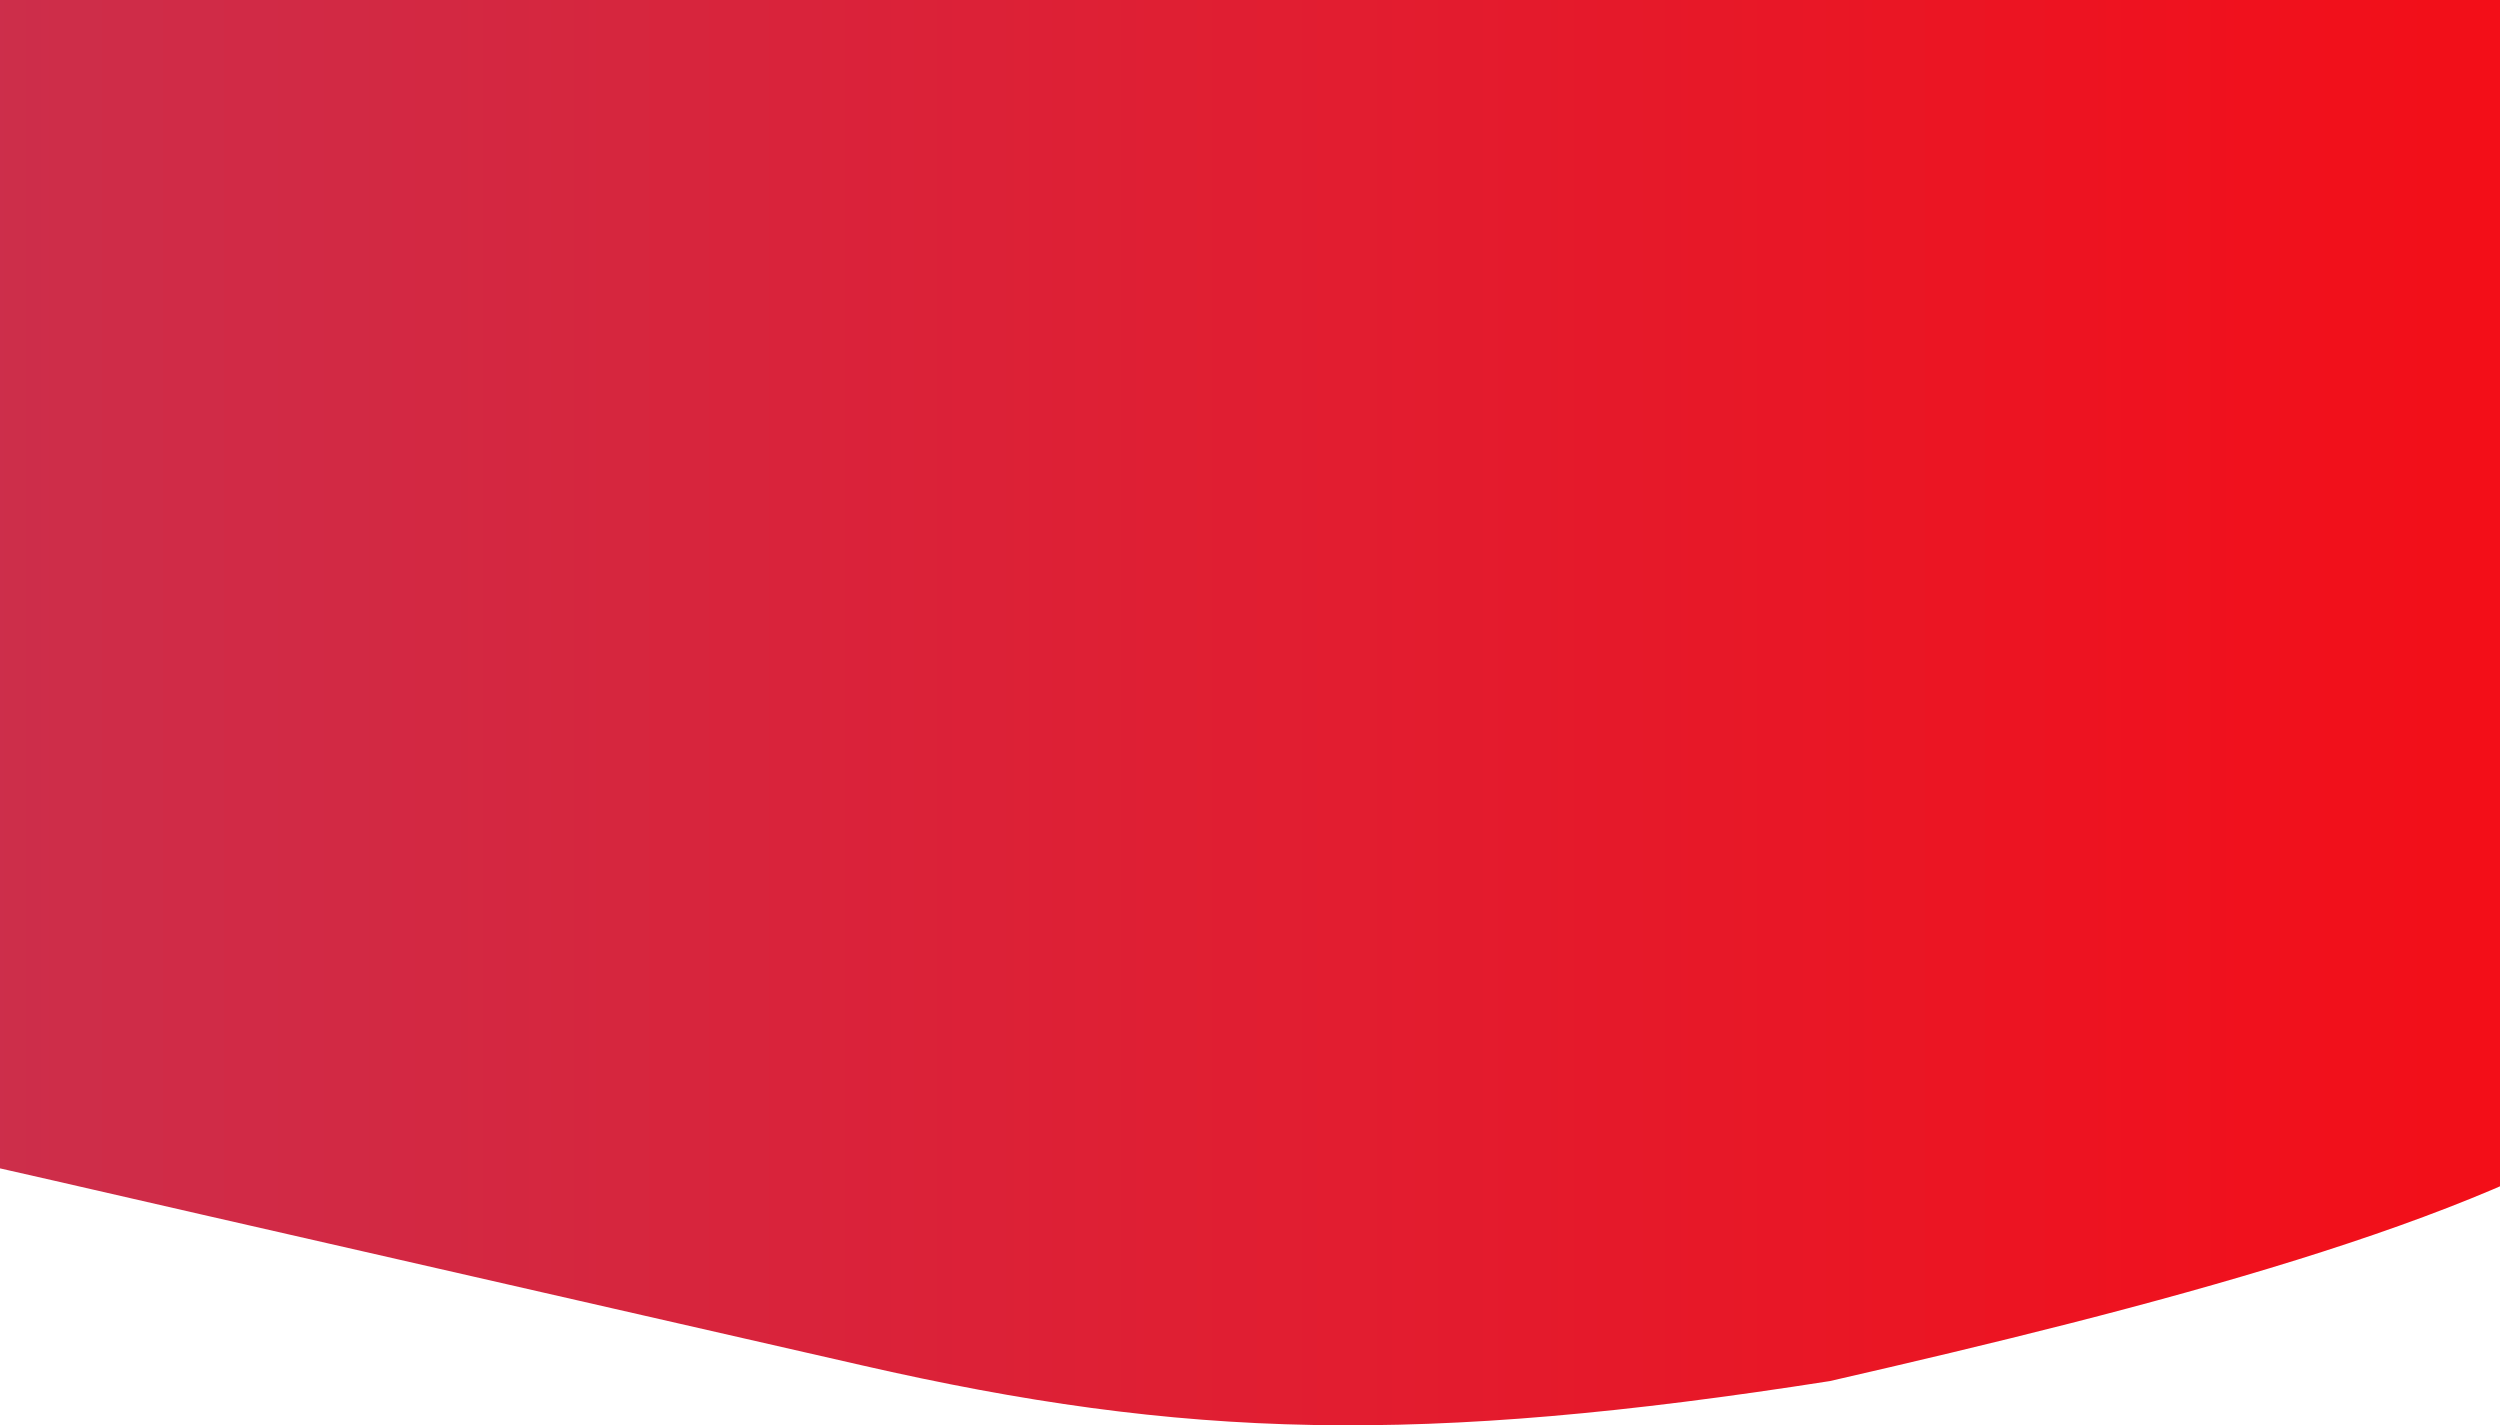 <svg width="1440" height="821" viewBox="0 0 1440 821" fill="none" xmlns="http://www.w3.org/2000/svg">
<path fill-rule="evenodd" clip-rule="evenodd" d="M1615 510.932L1568.16 605.471L1521.31 640.01C1429.02 703.877 1239.98 752.922 1054 795.5C818 832.5 682.312 828.975 496.333 786.398C310.355 743.82 122.978 701.242 30.688 679.954L-63 658.665V0H30.688C122.978 0 310.355 0 496.333 0C682.312 0 869.688 0 1055.67 0C1241.65 0 1429.02 0 1521.31 0H1615V510.932Z" fill="url(#paint0_linear)"/>
<defs>
<linearGradient id="paint0_linear" x1="1615" y1="410.489" x2="-63" y2="410.489" gradientUnits="userSpaceOnUse">
<stop stop-color="#F80A12"/>
<stop offset="0.062" stop-color="#F50C16"/>
<stop offset="0.125" stop-color="#F20F19"/>
<stop offset="0.188" stop-color="#F0111D"/>
<stop offset="0.25" stop-color="#ED1321"/>
<stop offset="0.312" stop-color="#EA1624"/>
<stop offset="0.375" stop-color="#E71828"/>
<stop offset="0.438" stop-color="#E41A2C"/>
<stop offset="0.5" stop-color="#E21D30"/>
<stop offset="0.562" stop-color="#DF1F33"/>
<stop offset="0.625" stop-color="#DC2137"/>
<stop offset="0.688" stop-color="#D9233B"/>
<stop offset="0.75" stop-color="#D6263E"/>
<stop offset="0.812" stop-color="#D32842"/>
<stop offset="0.875" stop-color="#D12A46"/>
<stop offset="0.938" stop-color="#CE2D49"/>
<stop offset="1" stop-color="#CB2F4D"/>
</linearGradient>
</defs>
</svg>
